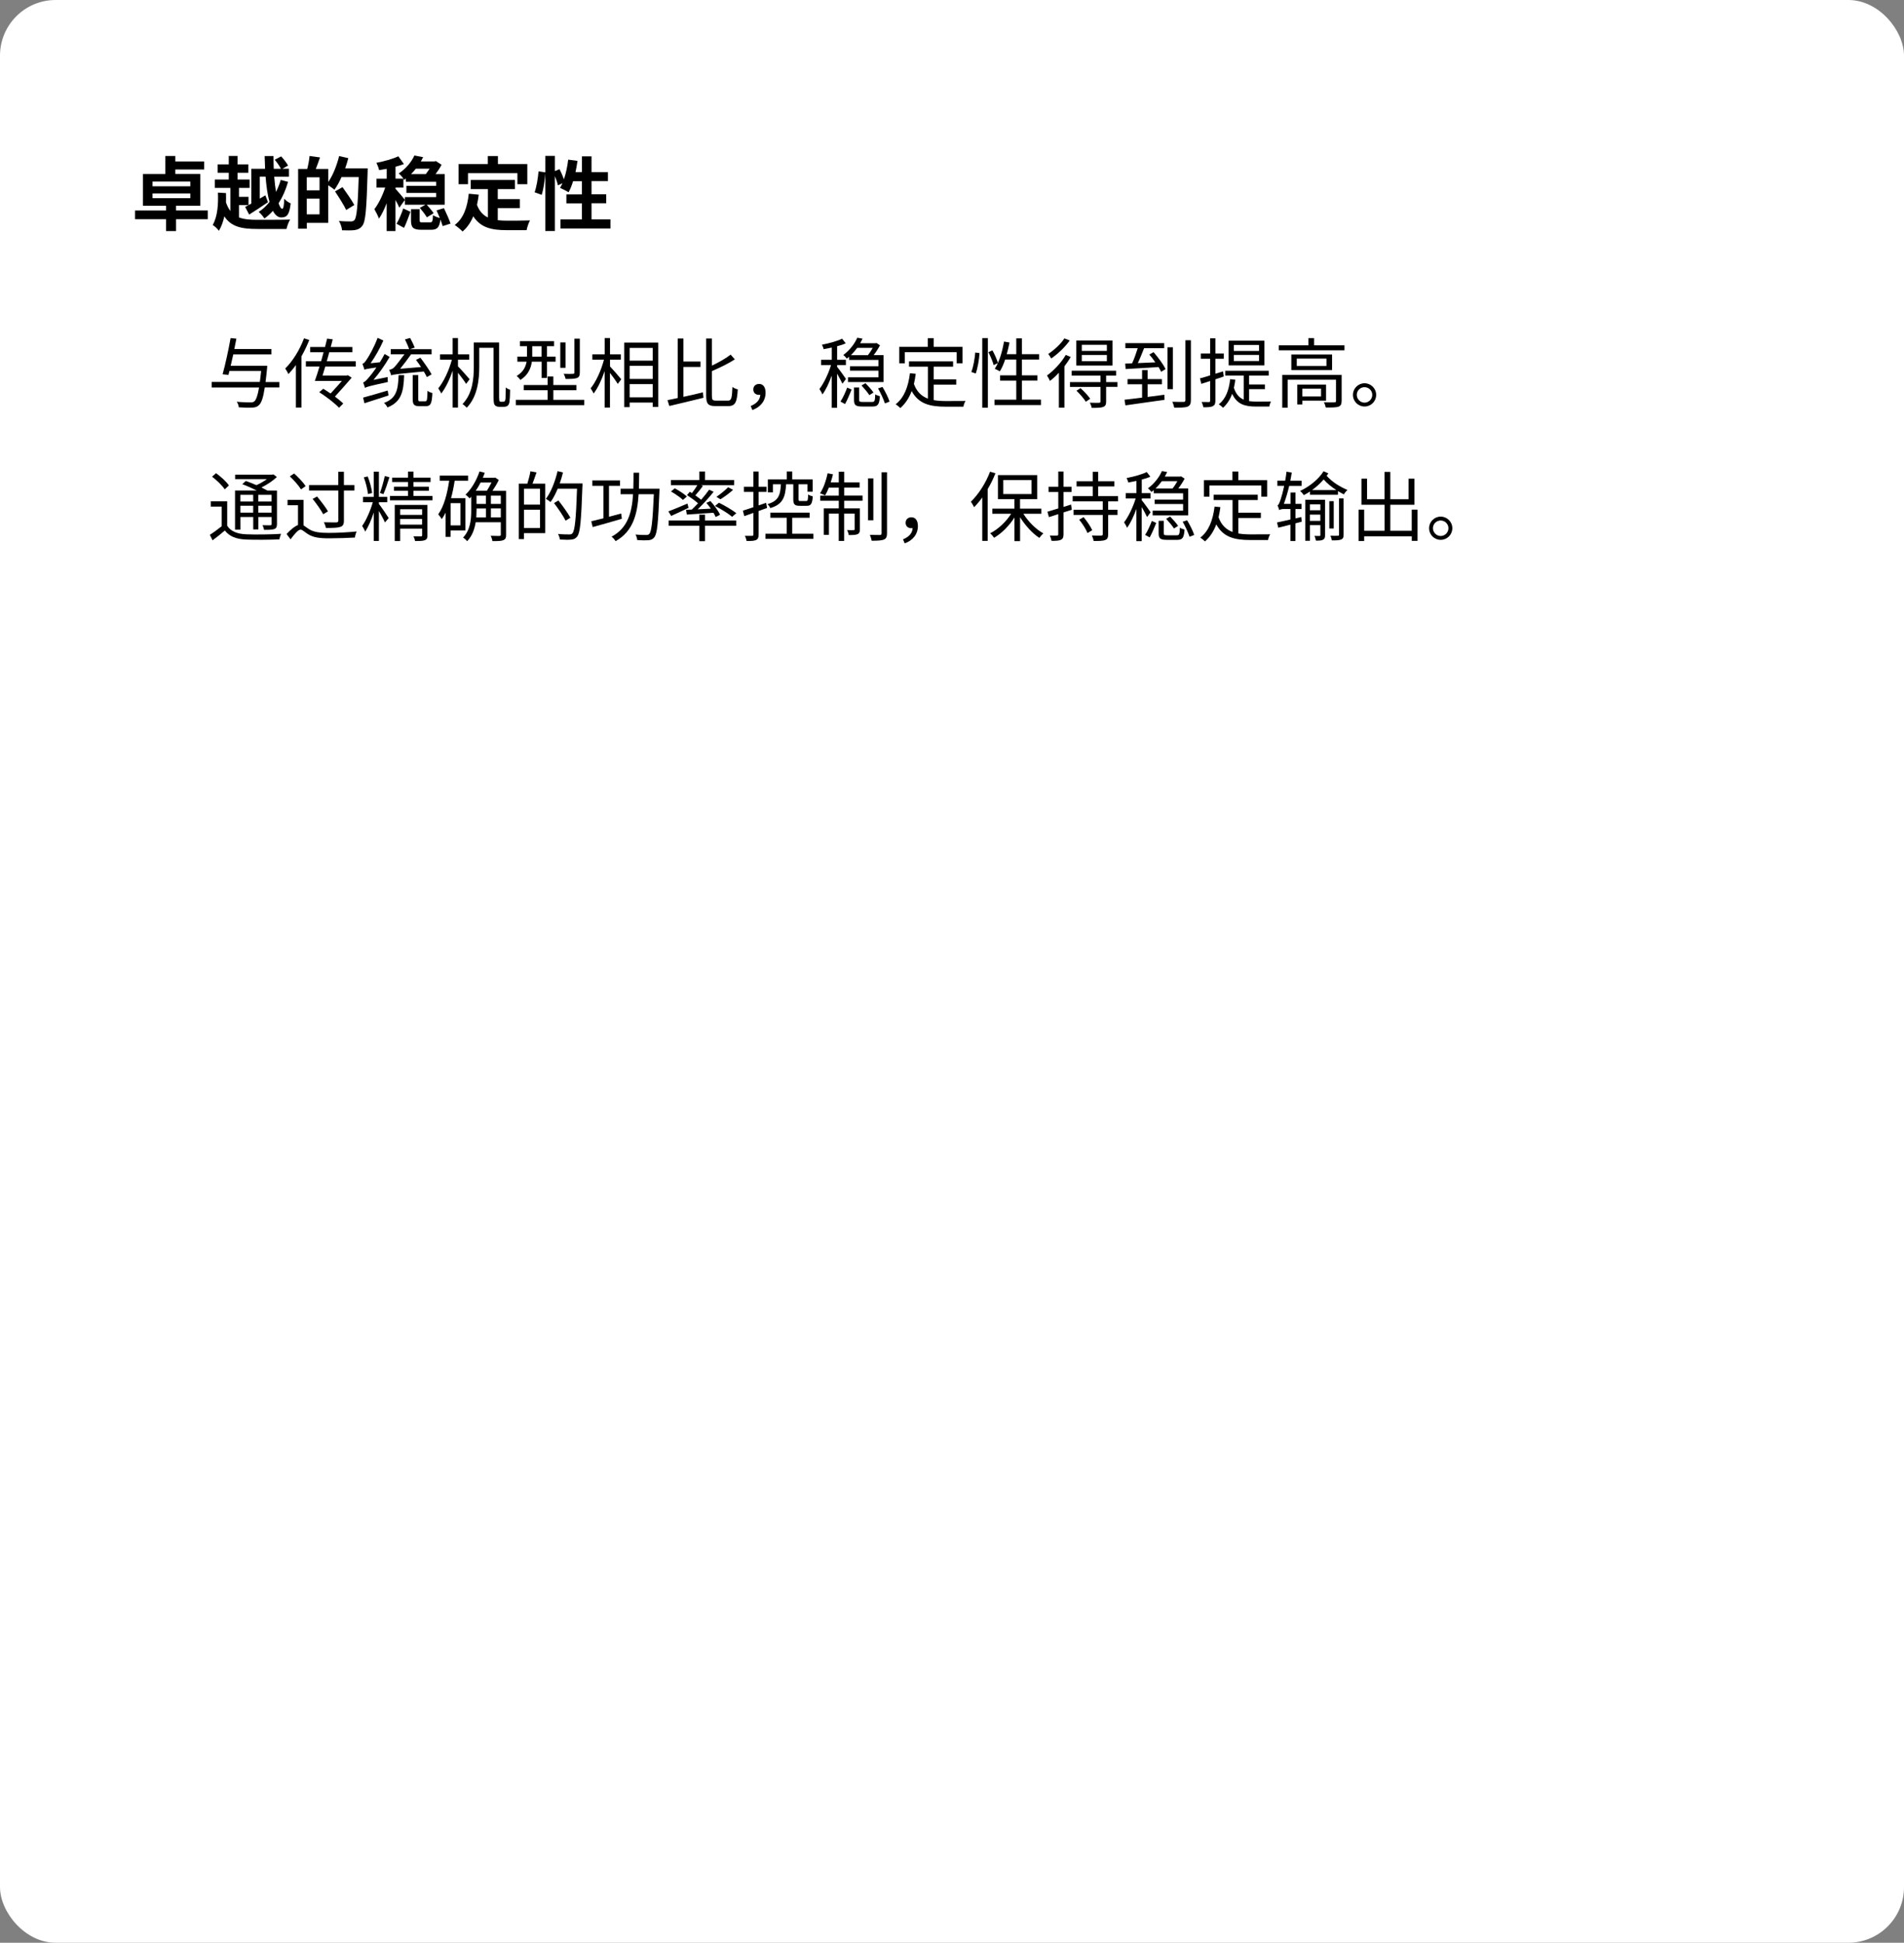 <?xml version="1.0" encoding="UTF-8"?><svg id="_レイヤー_2" xmlns="http://www.w3.org/2000/svg" width="450" height="458.94" viewBox="0 0 450 458.94"><rect x="0" y="0" width="450" height="458.94" fill="#808080" stroke="none"/><defs><style>.cls-1{fill:#fff;}</style></defs><g id="_背景白"><rect class="cls-1" width="450" height="458.94" rx="13.15" ry="13.15"/></g><g id="_デザイン"><path d="M49.1,51.78h-7.49v2.81h-2.36v-2.81h-7.33v-2.05h7.33v-1.12h-5.47v-7.5h5.3v-4.26h2.36v1.29h6.82v1.9h-6.82v1.06h5.89v7.5h-5.72v1.12h7.49v2.05ZM36.05,44.01h8.93v-1.12h-8.93v1.12ZM36.05,46.82h8.93v-1.12h-8.93v1.12Z"/><path d="M56.48,51.36c1.16.46,2.6.57,4.37.57,1.35,0,6.12,0,7.73-.06-.36.51-.72,1.56-.87,2.22h-6.88c-3.74,0-6.19-.51-7.81-2.98-.27,1.22-.67,2.39-1.29,3.42-.29-.46-1.01-1.14-1.46-1.37,1.22-2.15,1.33-5.09,1.24-7.66l1.9.11c.02.72.02,1.46,0,2.2.29.84.63,1.5,1.04,2.03v-5.45h-3.67v-1.98h3.29v-1.6h-2.64v-1.98h2.64v-1.99h2.07v1.99h2.56v1.98h-2.56v1.6h2.85v1.98h-2.51v2.11h2.26v1.96h-2.26v2.89ZM59.42,39.87h3.23c-.04-.99-.08-1.99-.1-3h2.09c0,1.01.02,2.01.06,3h1.69c-.3-.63-.91-1.5-1.46-2.13l1.52-.8c.61.67,1.33,1.58,1.63,2.18l-1.35.74h1.56v1.88h-3.48c.09,1.31.25,2.53.42,3.59.46-.89.84-1.86,1.12-2.83l1.73.46c-.53,1.86-1.29,3.59-2.24,5.07.29.82.57,1.29.87,1.29.27,0,.42-.74.47-2.37.4.46,1.03.89,1.52,1.1-.29,2.62-.86,3.32-2.22,3.32-.8,0-1.46-.57-1.98-1.56-.63.7-1.29,1.31-2.01,1.8-.29-.47-.91-1.2-1.35-1.56.95-.59,1.8-1.39,2.56-2.34-.46-1.65-.76-3.72-.93-5.98h-1.37v5.19l1.31-.78.63,1.62c-1.48,1.01-3.1,2.09-4.45,2.93l-.95-1.8c.42-.21.91-.49,1.46-.8v-8.23Z"/><path d="M86.9,39.77s0,.76-.02,1.03c-.25,8.49-.46,11.51-1.24,12.52-.53.7-1.06.91-1.82,1.04-.72.09-1.86.08-2.98.04-.04-.63-.34-1.58-.74-2.2,1.22.11,2.34.11,2.83.11.38,0,.59-.08.84-.32.55-.61.8-3.46,1.01-10.16h-4.07c-.49,1.14-1.08,2.18-1.67,3-.3-.29-.95-.72-1.46-1.06v8.87h-5.07v1.39h-2.05v-14.12h2.15c.25-.95.48-2.17.55-3.06l2.47.34c-.32.95-.67,1.9-.99,2.72h2.95v3.08c1.1-1.6,2.01-3.89,2.56-6.12l2.17.49c-.21.82-.46,1.61-.74,2.41h5.34ZM75.52,41.88h-3.02v3.08h3.02v-3.08ZM75.52,50.64v-3.72h-3.02v3.72h3.02ZM81.82,49.61c-.53-1.14-1.71-3-2.64-4.39l1.77-1.01c.95,1.31,2.2,3.12,2.79,4.22l-1.92,1.18Z"/><path d="M94.38,49.06c-.19-.46-.55-1.16-.91-1.82v7.35h-2.09v-6.57c-.55,1.41-1.16,2.7-1.82,3.63-.23-.68-.74-1.65-1.08-2.24.97-1.23,1.96-3.27,2.55-5.09h-2.05v-2.11h2.41v-2.32c-.63.11-1.21.21-1.8.3-.08-.49-.38-1.23-.63-1.73,1.82-.34,3.84-.91,5.19-1.54l1.31,1.84c-.61.23-1.27.44-1.98.63v2.81h1.86v2.11h-1.86v.3c.55.57,1.9,2.18,2.22,2.6l-1.31,1.84ZM93.72,52.86c.59-.97,1.21-2.47,1.58-3.61l1.71.78c-.42,1.12-.97,2.7-1.52,3.8l-1.77-.97ZM95.69,48.36v-1.8h7.39v-.99h-7.03v-1.67h7.03v-.97h-7.16v-.76c-.13.11-.27.21-.4.32-.25-.48-.88-1.22-1.29-1.5,1.84-1.22,3.06-2.83,3.71-4.26l2.07.4c-.17.32-.36.67-.55,1.01h3.23l.32-.09,1.35.87c-.34.68-.87,1.48-1.41,2.2h2.15v7.24h-4.24c.57.63,1.27,1.46,1.63,2.01l-1.6.97c-.36-.61-1.08-1.56-1.67-2.24l1.33-.74h-4.86ZM98.28,39.85c-.32.44-.72.85-1.14,1.27h3.51c.3-.4.61-.84.89-1.27h-3.27ZM104.62,53.41c-.11-.4-.32-.97-.53-1.56-.23,1.9-.78,2.43-2.2,2.43h-2.3c-1.99,0-2.45-.55-2.45-2.26v-2.6h2.03v2.56c0,.51.1.55.72.55h1.77c.51,0,.61-.23.68-1.71.36.27,1.08.55,1.61.68-.25-.63-.53-1.25-.78-1.8l1.75-.53c.57,1.18,1.25,2.7,1.56,3.65l-1.86.59Z"/><path d="M117.66,52.02c.68.08,1.41.11,2.17.11,1.03,0,4.16,0,5.43-.06-.32.55-.68,1.63-.8,2.3h-4.75c-3.5,0-6.1-.57-7.85-3.27-.61,1.44-1.44,2.66-2.53,3.59-.38-.4-1.33-1.2-1.86-1.54,2.05-1.52,2.98-4.14,3.32-7.39l2.36.23c-.11.85-.25,1.65-.42,2.41.57,1.52,1.46,2.43,2.58,2.98v-6.71h-4.05v-2.15h10.45v2.15h-4.07v2.37h5.22v2.13h-5.22v2.83ZM110.61,43.51h-2.22v-4.75h6.9v-1.9h2.39v1.9h6.95v4.75h-2.34v-2.6h-11.68v2.6Z"/><path d="M144.28,51.83v2.15h-11.82v-2.15h5.07v-3.8h-3.67v-2.11h3.67v-3.12h-2.09c-.29.99-.66,1.9-1.06,2.62-.46-.29-1.48-.8-2.01-1.03.19-.34.38-.7.57-1.1l-1.08.49c-.11-.57-.4-1.41-.72-2.18v12.98h-2.26v-13.58c-.12,1.6-.42,3.69-.86,5.03l-1.67-.61c.46-1.25.8-3.38.93-4.94l1.6.23v-3.88h2.26v3.59l1.1-.46c.38.74.78,1.65,1.04,2.39.48-1.39.82-3.02,1.01-4.64l2.2.3c-.13.89-.29,1.79-.47,2.64h1.52v-3.72h2.26v3.72h3.88v2.13h-3.88v3.12h3.48v2.11h-3.48v3.8h4.48Z"/><path d="M66.02,91.52h-3.44c-.36,2.39-.77,3.58-1.33,4.14-.45.45-.88.58-1.6.63-.65.04-1.93.02-3.21-.07-.04-.38-.21-.95-.49-1.31,1.39.13,2.7.14,3.22.14.45,0,.7-.04.94-.23.43-.38.79-1.37,1.12-3.29h-11.2v-1.3h11.38c.11-.76.2-1.62.31-2.61h-7.49c-.07.34-.16.65-.23.94l-1.39-.14c.61-2.16,1.42-5.87,1.89-8.55l1.37.13c-.14.76-.31,1.6-.49,2.45h8.77v1.28h-9.02c-.2.92-.42,1.84-.61,2.68h8.64s-.02.43-.04.63c-.13,1.22-.23,2.29-.36,3.21h3.26v1.3Z"/><path d="M73.09,80.33c-.52,1.31-1.15,2.63-1.85,3.87v12.08h-1.31v-10.05c-.56.79-1.17,1.51-1.76,2.14-.14-.31-.52-.99-.77-1.3,1.76-1.73,3.44-4.41,4.45-7.15l1.26.4ZM76.88,86.58c-.22.76-.45,1.49-.65,2.14h5.74l.23-.09.92.59c-1.08,1.26-2.59,2.95-3.96,4.47.77.58,1.48,1.15,1.96,1.64l-.99.99c-.97-1.03-3.01-2.61-4.68-3.67l.95-.81c.56.34,1.15.72,1.73,1.12.92-.99,1.89-2.07,2.67-2.97h-6.39c.34-.94.72-2.12,1.1-3.4h-3.22v-1.24h3.6c.2-.7.4-1.44.59-2.14h-3.17v-1.24h3.51c.16-.68.34-1.35.49-1.98l1.33.18c-.14.56-.31,1.19-.47,1.8h5.11v1.24h-5.46c-.18.72-.4,1.44-.59,2.14h6.86v1.24h-7.22Z"/><path d="M91.64,89.07c-.04.36-.02.9.04,1.17-4.45.97-5.04,1.15-5.42,1.39-.07-.27-.29-.92-.43-1.28.36-.09.79-.52,1.35-1.19.32-.34,1.03-1.24,1.78-2.36-2.14.31-2.56.4-2.83.54-.07-.31-.31-.99-.47-1.39.32-.07.67-.49,1.04-1.08.43-.59,1.76-2.9,2.54-5.06l1.37.63c-.83,1.87-1.93,3.82-3.02,5.37l2.18-.23c.41-.63.79-1.31,1.13-1.96l1.19.7c-1.12,1.94-2.47,3.85-3.82,5.42l3.37-.67ZM91.84,93.42c-2,.65-4.11,1.31-5.71,1.84l-.31-1.33c1.44-.38,3.64-1.03,5.8-1.67l.22,1.17ZM95.52,88.62c-.14,4.03-.7,6.32-3.94,7.63-.16-.32-.52-.85-.83-1.06,2.93-1.1,3.33-3.02,3.46-6.57h1.31ZM100.88,89.07c-.18-.38-.41-.81-.72-1.31-6.48.61-7.24.7-7.72.92-.05-.32-.32-1.03-.45-1.3.32-.09.81-.22,1.13-.56.41-.38,1.66-2.02,2.47-3.13h-3.24v-1.21h4.34c-.18-.61-.63-1.58-.97-2.3l1.22-.34c.4.72.86,1.71,1.08,2.27l-1.15.38h5.13v1.21h-4.84c-.76,1.06-1.78,2.45-2.58,3.42l4.93-.41c-.38-.58-.79-1.17-1.19-1.69l1.04-.52c.95,1.26,2.12,2.93,2.65,3.94l-1.13.65ZM100.54,94.79c.38,0,.45-.34.5-2.48.27.25.79.45,1.15.54-.11,2.45-.41,3.1-1.51,3.1h-1.57c-1.26,0-1.57-.4-1.57-1.69v-5.65h1.31v5.65c0,.47.05.54.45.54h1.22Z"/><path d="M110.17,90.7c-.34-.59-1.22-1.75-1.93-2.65v8.23h-1.26v-8.7c-.72,2.11-1.71,4.14-2.7,5.38-.14-.38-.49-.9-.7-1.22,1.26-1.51,2.57-4.29,3.22-6.77h-2.81v-1.26h2.99v-3.85h1.26v3.85h2.66v1.26h-2.66v1.58c.65.63,2.36,2.56,2.75,3.04l-.83,1.1ZM118.9,94.9c.16,0,.31-.04.4-.14.09-.09.14-.27.18-.67.02-.43.04-1.37.05-2.56.27.23.7.45,1.03.56,0,1.03-.07,2.34-.14,2.79-.07.5-.23.81-.49,1.01-.27.16-.58.22-.97.22h-.9c-.32,0-.74-.07-1.03-.32-.27-.25-.38-.58-.38-2.12v-11.51h-3.38v4.48c0,2.97-.38,7.02-2.95,9.67-.2-.23-.7-.68-1.01-.86,2.41-2.48,2.67-6.05,2.67-8.82v-5.73h5.98v12.87c0,.59.04.94.13,1.03.09.07.2.11.32.11h.5Z"/><path d="M138.09,94.45v1.26h-16.17v-1.26h7.51v-2.27h-5.65v-1.22h5.65v-2.02h1.35v2.02h5.44v1.22h-5.44v2.27h7.31ZM125.7,85.45c-.22,1.55-.88,3.15-2.7,4.3-.18-.25-.63-.74-.88-.94,1.57-.95,2.12-2.16,2.34-3.37h-2.18v-1.19h2.27v-2.47h-1.67v-1.19h8.07v1.19h-1.67v2.47h2.03v1.19h-2.03v3.85h-1.26v-3.85h-2.3ZM125.79,84.26h2.21v-2.47h-2.21v2.47ZM133.66,86.89h-1.24v-6h1.24v6ZM137.03,88c0,.74-.14,1.08-.68,1.3-.54.2-1.41.22-2.68.22-.05-.36-.25-.86-.45-1.22,1.03.04,1.93.04,2.2,0,.27,0,.34-.07.34-.32v-7.98h1.28v8.01Z"/><path d="M144.17,86.56c.63.65,2.29,2.56,2.66,3.04l-.83,1.1c-.34-.59-1.15-1.73-1.84-2.61v8.19h-1.26v-8.61c-.7,2.07-1.64,4.07-2.61,5.29-.14-.38-.49-.9-.7-1.22,1.24-1.49,2.52-4.29,3.15-6.77h-2.75v-1.26h2.92v-3.85h1.26v3.85h2.57v1.26h-2.57v1.58ZM155.58,80.93v15.2h-1.31v-1.03h-5.46v1.08h-1.28v-15.25h8.05ZM148.81,82.19v3.01h5.46v-3.01h-5.46ZM148.81,89.52h5.46v-3.1h-5.46v3.1ZM154.27,93.86v-3.12h-5.46v3.12h5.46Z"/><path d="M161.52,93.75c1.48-.32,3.08-.7,4.61-1.06l.13,1.28c-2.83.7-5.85,1.42-8.07,1.94l-.43-1.39c.7-.13,1.53-.29,2.41-.49v-14.06h1.35v5.44h4.03v1.28h-4.03v7.06ZM172.05,94.65c.83,0,.95-.65,1.06-3.24.34.27.88.49,1.26.58-.18,2.94-.54,3.94-2.25,3.94h-3.01c-1.75,0-2.21-.52-2.21-2.47v-13.49h1.35v6.41c1.66-.79,3.37-1.76,4.43-2.61l.99,1.13c-1.49.97-3.53,1.96-5.42,2.77v5.8c0,.99.14,1.17,1.01,1.17h2.79Z"/><path d="M177.43,95.91c1.39-.58,2.18-1.42,2.27-2.65-.11.02-.2.02-.31.02-.74,0-1.35-.43-1.35-1.28s.63-1.3,1.37-1.3c.99,0,1.53.81,1.53,2.07,0,1.94-1.22,3.42-3.12,4.09l-.4-.95Z"/><path d="M199.1,90.63c-.23-.52-.79-1.53-1.26-2.36v8.07h-1.26v-7.62c-.63,1.73-1.4,3.39-2.21,4.47-.13-.38-.47-.95-.7-1.3,1.01-1.28,2.12-3.6,2.74-5.64h-2.34v-1.26h2.52v-2.88c-.65.14-1.31.27-1.93.38-.05-.31-.25-.77-.4-1.06,1.69-.32,3.64-.85,4.77-1.42l.85,1.1c-.59.27-1.3.5-2.03.68v3.21h2.07v1.26h-2.07v.41c.49.58,1.78,2.38,2.09,2.85l-.83,1.12ZM198.65,94.85c.59-.88,1.22-2.32,1.58-3.29l1.04.47c-.41.99-.99,2.45-1.55,3.42l-1.08-.59ZM200.67,84.29c-.18.16-.36.29-.54.43-.18-.27-.56-.68-.83-.85,1.62-1.19,2.74-2.77,3.31-4.09l1.24.22c-.16.36-.36.72-.56,1.08h3.66l.2-.05.83.54c-.4.76-.94,1.6-1.49,2.32h2.34v6.36h-8.41v-1.12h7.2v-1.57h-6.72v-1.04h6.72v-1.49h-6.95v-.74ZM202.6,82.17c-.43.59-.94,1.19-1.49,1.73h4.01c.41-.5.83-1.15,1.15-1.73h-3.67ZM206.14,94.95c.56,0,.67-.22.72-1.8.27.2.76.36,1.1.45-.13,1.94-.49,2.43-1.69,2.43h-2.54c-1.51,0-1.89-.34-1.89-1.57v-2.92h1.22v2.92c0,.41.11.49.79.49h2.29ZM205.46,93.35c-.38-.63-1.19-1.58-1.85-2.29l.94-.54c.67.68,1.5,1.6,1.89,2.21l-.97.61ZM208.57,91.41c.67,1.1,1.39,2.56,1.67,3.46l-1.1.43c-.29-.92-.99-2.45-1.62-3.55l1.04-.34Z"/><path d="M220.67,94.52c.88.16,1.87.22,2.92.22.65,0,3.75,0,4.61-.02-.22.32-.45.95-.5,1.35h-4.18c-3.73,0-6.41-.65-8.05-3.69-.63,1.66-1.51,2.99-2.68,4.02-.22-.23-.78-.7-1.1-.9,2-1.55,2.97-4.1,3.37-7.33l1.37.13c-.11.85-.25,1.64-.43,2.4.68,1.89,1.84,2.92,3.31,3.47v-7.54h-4.47v-1.26h10.42v1.26h-4.59v2.99h5.33v1.24h-5.33v3.67ZM213.84,85.83h-1.31v-3.89h6.75v-2.05h1.39v2.05h6.81v3.89h-1.37v-2.63h-12.26v2.63Z"/><path d="M229.56,87.88c.49-1.19.81-3.15.94-4.61l1.01.14c-.09,1.48-.43,3.51-.9,4.83l-1.04-.36ZM232.15,79.87h1.33v16.44h-1.33v-16.44ZM234.55,82.75c.54.97,1.1,2.25,1.31,3.01l-1.01.49c-.2-.77-.74-2.07-1.24-3.06l.94-.43ZM246.02,94.41v1.28h-10.98v-1.28h5.15v-4.5h-3.82v-1.24h3.82v-3.73h-2.63c-.36,1.08-.77,2.02-1.26,2.79-.27-.18-.86-.47-1.19-.61,1.04-1.57,1.76-3.98,2.18-6.43l1.3.22c-.18.94-.4,1.87-.65,2.75h2.25v-3.73h1.33v3.73h4.07v1.28h-4.07v3.73h3.67v1.24h-3.67v4.5h4.5Z"/><path d="M253.05,84.33c-.41.74-.94,1.49-1.48,2.21v9.76h-1.31v-8.25c-.68.74-1.4,1.4-2.11,1.94-.11-.27-.47-.95-.7-1.28,1.62-1.19,3.37-3.01,4.43-4.86l1.17.47ZM252.83,80.42c-1.06,1.53-2.81,3.2-4.39,4.27-.14-.31-.47-.81-.7-1.08,1.42-.92,3.03-2.41,3.82-3.67l1.28.49ZM264.11,91.39h-2.68v3.46c0,.72-.16,1.06-.68,1.28-.54.2-1.39.22-2.74.22-.05-.38-.25-.86-.43-1.22,1.01.04,1.91.04,2.16.02.29-.02.36-.09.36-.32v-3.42h-7.22v-1.15h7.22v-1.53h-6.81v-1.15h10.5v1.15h-2.36v1.53h2.68v1.15ZM262.93,86.35h-8.55v-5.91h8.55v5.91ZM255.37,91.69c.83.74,1.82,1.8,2.29,2.5l-1.03.72c-.43-.72-1.39-1.82-2.21-2.61l.96-.61ZM261.6,81.45h-5.92v1.44h5.92v-1.44ZM261.6,83.86h-5.92v1.46h5.92v-1.46Z"/><path d="M275.19,93.24l.04,1.21c-3.35.49-6.86.97-9.24,1.31l-.22-1.33c1.13-.13,2.58-.31,4.16-.5v-3.15h-3.44v-1.22h3.44v-2.14h1.3v2.14h3.38v1.22h-3.38v2.99l3.96-.52ZM272.63,83.18c1.08,1.24,2.34,2.92,2.84,4.02l-1.04.63c-.16-.32-.36-.7-.61-1.12-2.83.2-5.73.34-7.78.47l-.11-1.28,1.64-.07c.49-1.06.99-2.47,1.33-3.58h-2.93v-1.19h9.18v1.19h-4.75c-.45,1.13-.97,2.47-1.48,3.53,1.28-.05,2.7-.11,4.14-.18-.45-.65-.95-1.3-1.42-1.85l.99-.56ZM277.21,91.93h-1.28v-9.9h1.28v9.9ZM281.46,80.37v14.13c0,.92-.22,1.33-.81,1.57-.59.22-1.66.23-3.12.23-.07-.36-.27-.99-.45-1.39,1.17.05,2.3.04,2.65.04.32-.02.43-.11.43-.45v-14.13h1.3Z"/><path d="M289.23,88.94c-.65.23-1.31.43-1.98.67v5.04c0,.74-.16,1.08-.61,1.3-.41.22-1.1.27-2.23.25-.05-.32-.22-.86-.4-1.24.78.02,1.5.02,1.69.02.22,0,.31-.07.31-.34v-4.63c-.74.25-1.44.47-2.09.67l-.32-1.3c.67-.16,1.5-.41,2.41-.7v-3.94h-2.21v-1.24h2.21v-3.58h1.24v3.58h1.98v1.24h-1.98v3.55l1.82-.56.16,1.22ZM295.23,94.76c.52.07,1.1.11,1.69.11.43,0,2.86,0,3.47-.02-.18.29-.34.85-.4,1.19h-3.13c-2.59,0-4.48-.49-5.65-3.01-.49,1.35-1.21,2.45-2.14,3.29-.22-.22-.72-.63-1.01-.81,1.6-1.26,2.39-3.28,2.68-5.94l1.22.14c-.09.67-.2,1.31-.34,1.91.5,1.53,1.31,2.36,2.34,2.79v-5.69h-4.39v-1.13h10.28v1.13h-4.63v2.11h3.73v1.1h-3.73v2.83ZM298.84,86.31h-8.46v-5.83h8.46v5.83ZM297.57,81.49h-5.96v1.42h5.96v-1.42ZM297.57,83.84h-5.96v1.44h5.96v-1.44Z"/><path d="M317.76,81.58v1.17h-15.52v-1.17h6.99v-1.71h1.35v1.71h7.18ZM317.08,94.72c0,.72-.16,1.12-.72,1.35-.59.2-1.53.2-3.02.2-.07-.36-.25-.9-.43-1.24,1.15.04,2.16.04,2.49,0,.31,0,.36-.09.36-.34v-4.99h-11.43v6.61h-1.28v-7.74h14.04v6.16ZM314.83,83.75v3.67h-9.63v-3.67h9.63ZM313.5,84.71h-7.02v1.75h7.02v-1.75ZM307.79,94.65v.9h-1.19v-4.7h6.81v3.8h-5.62ZM307.79,91.82v1.84h4.43v-1.84h-4.43Z"/><path d="M325.25,93.28c0,1.53-1.22,2.75-2.75,2.75s-2.74-1.22-2.74-2.75,1.24-2.74,2.74-2.74,2.75,1.22,2.75,2.74ZM324.33,93.28c0-.99-.81-1.82-1.84-1.82s-1.82.83-1.82,1.82.83,1.84,1.82,1.84,1.84-.81,1.84-1.84Z"/><path d="M53.7,124.2c.86,1.35,2.41,1.94,4.52,2.02,1.96.09,6.07.04,8.21-.11-.14.31-.34.92-.41,1.31-2,.09-5.82.13-7.8.04-2.36-.09-3.98-.72-5.08-2.14-.92.79-1.87,1.57-2.9,2.32l-.65-1.3c.87-.54,1.89-1.3,2.81-2.03v-4.63h-2.59v-1.26h3.89v5.78ZM53.11,115.6c-.56-.88-1.86-2.14-2.99-2.99l.94-.83c1.13.81,2.47,2.02,3.04,2.9l-.99.92ZM56.81,125.12h-1.26v-9.25h5.13c-1.06-.52-2.34-1.1-3.42-1.49l.85-.76c.77.27,1.66.63,2.5.99.86-.38,1.75-.9,2.47-1.42h-7.51v-1.06h8.79l.25-.07.83.63c-.96.9-2.3,1.8-3.64,2.47.52.25.99.5,1.39.72h2.27v7.92c0,.65-.14.97-.61,1.17-.47.18-1.22.2-2.43.2-.05-.32-.22-.79-.38-1.1.85.04,1.62.02,1.84.02.23,0,.31-.07.31-.31v-1.64h-3.13v2.92h-1.21v-2.92h-3.03v2.99ZM56.81,116.89v1.58h3.03v-1.58h-3.03ZM59.84,121.11v-1.64h-3.03v1.64h3.03ZM64.18,116.89h-3.13v1.58h3.13v-1.58ZM64.18,121.11v-1.64h-3.13v1.64h3.13Z"/><path d="M71.75,124.11c.34.22.72.54,1.33.92,1.15.72,2.7.86,4.68.86,2.11,0,4.79-.16,6.54-.34-.18.36-.4,1.03-.41,1.44-1.28.09-4.43.18-6.16.18-2.21,0-3.71-.2-4.95-.99-.74-.47-1.33-1.06-1.73-1.06-.59,0-1.46,1.06-2.38,2.29l-.94-1.26c.95-1.03,1.91-1.82,2.7-2.12v-4.68h-2.47v-1.26h3.78v6.03ZM71.14,115.61c-.5-.85-1.66-2.16-2.65-3.08l1.03-.68c.99.9,2.18,2.14,2.72,2.99l-1.1.77ZM79.95,115.87h-6.91v-1.28h6.91v-3.15h1.33v3.15h2.49v1.28h-2.49v7.11c0,.9-.23,1.3-.86,1.49-.61.22-1.71.25-3.4.25-.05-.38-.27-.97-.47-1.35,1.3.04,2.56.04,2.92.04.36-.02.49-.13.49-.43v-7.11ZM74.94,117.29c.9,1.1,2.05,2.57,2.58,3.51l-1.13.68c-.5-.94-1.58-2.5-2.5-3.62l1.06-.58Z"/><path d="M89.55,119.04c.49.61,1.98,2.79,2.32,3.35l-.9,1.03c-.23-.59-.88-1.78-1.42-2.72v7.09h-1.22v-6.72c-.56,1.75-1.31,3.44-2.02,4.52-.14-.4-.49-1.01-.72-1.35.94-1.28,1.96-3.62,2.52-5.6h-2.32v-1.26h2.54v-5.96h1.22v5.96h1.98v1.26h-1.98v.4ZM86.96,116.71c-.09-1.06-.5-2.7-.97-3.94l.92-.22c.5,1.24.92,2.85,1.04,3.91l-.99.25ZM89.79,116.46c.4-1.04.9-2.81,1.15-4l1.1.27c-.41,1.33-.97,3.01-1.42,4l-.83-.27ZM102.21,117.16v1.03h-10.05v-1.03h4.27v-1.22h-3.31v-.97h3.31v-1.1h-3.76v-1.03h3.76v-1.44h1.28v1.44h4.05v1.03h-4.05v1.1h3.66v.97h-3.66v1.22h4.5ZM101.03,126.44c0,.65-.13.97-.61,1.17-.47.18-1.21.2-2.32.2-.05-.34-.2-.79-.38-1.12.81.02,1.55.02,1.76.02.23,0,.29-.07.29-.27v-1.55h-5.19v2.92h-1.28v-8.53h7.72v7.17ZM94.58,120.3v1.33h5.19v-1.33h-5.19ZM99.76,123.93v-1.33h-5.19v1.33h5.19Z"/><path d="M106.49,125.32v1.51h-1.17v-5.73c-.29.56-.58,1.08-.92,1.55-.14-.29-.58-.88-.83-1.15,1.37-1.89,2.12-4.81,2.59-7.94h-2.23v-1.21h6.7v1.21h-3.17c-.22,1.44-.5,2.83-.86,4.12h3.4v7.63h-3.51ZM108.82,118.86h-2.32v5.26h2.32v-5.26ZM119.62,126.27c0,.74-.14,1.13-.65,1.33-.5.22-1.33.23-2.59.23-.04-.34-.23-.92-.41-1.26.92.04,1.8.04,2.05.04.25-.02.34-.09.34-.34v-2.9h-5.94c-.25,1.6-.81,3.24-2.02,4.48-.18-.25-.68-.7-.96-.86,1.73-1.78,1.93-4.34,1.93-6.34v-3.31c-.13.14-.23.27-.36.4-.21-.23-.68-.68-.99-.88,1.41-1.33,2.61-3.38,3.31-5.49l1.24.32c-.14.4-.29.79-.45,1.17h2.72l.18-.05.86.58c-.38.83-.96,1.78-1.49,2.56h3.22v10.33ZM113.59,113.99c-.34.68-.74,1.33-1.15,1.94h2.63c.36-.56.77-1.28,1.1-1.94h-2.58ZM112.62,120.66c0,.49-.02,1.03-.05,1.57h2.29v-2.11h-2.23v.54ZM112.62,119.04h2.23v-1.96h-2.23v1.96ZM116.02,119.04h2.34v-1.96h-2.34v1.96ZM118.36,122.22v-2.11h-2.34v2.11h2.34Z"/><path d="M126.8,111.6c-.31.88-.63,1.87-.94,2.65h2.99v11.69h-5.01v1.42h-1.22v-13.11h2.02c.27-.86.59-2.07.72-2.92l1.44.27ZM127.63,115.45h-3.78v3.76h3.78v-3.76ZM127.63,124.73v-4.32h-3.78v4.32h3.78ZM137.65,114.88c-.29,8.21-.52,10.98-1.24,11.87-.4.5-.81.67-1.42.72-.63.07-1.66.04-2.67-.02-.04-.4-.2-.94-.45-1.31,1.17.11,2.25.11,2.67.11.36,0,.56-.04.74-.27.59-.63.86-3.37,1.1-10.53h-4.57c-.5,1.21-1.06,2.3-1.69,3.15-.23-.22-.81-.58-1.1-.76,1.21-1.58,2.18-4.07,2.76-6.54l1.28.31c-.21.88-.47,1.75-.77,2.59h5.38v.68ZM133.68,123c-.54-1.08-1.75-2.86-2.74-4.16l1.04-.61c1.01,1.28,2.25,3.01,2.83,4.07l-1.13.7Z"/><path d="M146.98,122.55c-2.43.72-5.01,1.44-6.9,1.96l-.34-1.37c.79-.18,1.78-.43,2.88-.7v-7.67h-2.63v-1.28h6.55v1.28h-2.61v7.31c.94-.25,1.93-.52,2.88-.77l.16,1.24ZM155.87,115.45s0,.5-.02.68c-.29,7.38-.52,9.96-1.21,10.79-.4.49-.76.63-1.39.7-.58.05-1.64.04-2.65-.04-.02-.38-.18-.94-.41-1.31,1.1.11,2.12.11,2.52.11.34,0,.56-.05.76-.27.5-.58.79-2.99,1.06-9.36h-3.6c-.29,4.77-1.33,8.79-5.44,11.09-.18-.34-.63-.83-.95-1.06,3.82-2.03,4.81-5.67,5.08-10.03h-2.95v-1.3h3.01c.04-1.21.05-2.47.05-3.78h1.33c0,1.3-.02,2.56-.05,3.78h4.86Z"/><path d="M162.73,119.97c-1.42.67-2.9,1.39-4.1,1.91l-.67-1.08c1.15-.41,2.84-1.13,4.52-1.84l.25,1.01ZM166.62,122.96h7.38v1.24h-7.38v3.65h-1.33v-3.65h-7.26v-1.24h7.26v-1.39h1.33v1.39ZM163.52,116.5c.47-.59.96-1.31,1.3-1.89h-6.25v-1.21h6.72v-2.02h1.33v2.02h6.88v1.21h-7.83l.47.18c-.56.77-1.22,1.6-1.8,2.23.5.36.99.72,1.37,1.04.72-.83,1.39-1.66,1.89-2.38l1.06.5c-1.06,1.33-2.47,2.9-3.76,4.14l3.1-.16c-.34-.49-.7-.95-1.06-1.37l.97-.43c.88.99,1.87,2.32,2.27,3.24l-1.03.54c-.13-.29-.31-.65-.52-1.01-2.29.16-4.57.31-6.3.43l-.18-1.13c.4-.02.87-.04,1.35-.05.47-.45.97-.95,1.48-1.49-.7-.61-1.75-1.37-2.61-1.93l.67-.79.5.32ZM161.41,118.1c-.59-.58-1.82-1.42-2.83-2l.9-.74c.99.52,2.25,1.35,2.86,1.93l-.94.81ZM173.03,122.08c-.87-.76-2.65-1.84-4.05-2.56l.94-.76c1.37.67,3.17,1.73,4.11,2.47l-.99.85ZM173.26,115.72c-.92.83-2.07,1.66-2.99,2.23l-.95-.58c.88-.59,2.09-1.57,2.77-2.27l1.17.61Z"/><path d="M179.3,120.71v5.55c0,.74-.16,1.1-.61,1.31-.43.2-1.12.25-2.23.23-.05-.31-.22-.86-.4-1.22.77.02,1.48.02,1.69,0,.22,0,.31-.05.31-.32v-5.1c-.77.29-1.51.54-2.16.77l-.32-1.3c.68-.22,1.55-.5,2.48-.81v-3.62h-2.25v-1.22h2.25v-3.6h1.24v3.6h1.87v1.22h-1.87v3.19c.58-.2,1.17-.4,1.77-.61l.23,1.21-2,.72ZM192.23,126.08v1.22h-11.31v-1.22h5.02v-3.76h-3.87v-1.22h9.29v1.22h-4.12v3.76h4.99ZM185.79,114.39c-.18,3.06-.76,4.74-3.73,5.64-.11-.27-.41-.7-.67-.94,2.59-.74,3.04-2.09,3.17-4.7h-1.89v1.93h-1.19v-3.06h4.48v-1.89h1.28v1.89h4.83v2.9h-1.22v-1.76h-2.12v3.53c0,.38.07.43.47.43h1.33c.36,0,.43-.18.47-1.55.27.2.76.38,1.1.45-.13,1.76-.45,2.23-1.42,2.23h-1.64c-1.26,0-1.55-.36-1.55-1.57v-3.53h-1.69Z"/><path d="M199.52,117.07h4.34v1.22h-4.34v1.8h3.71v4.92c0,.61-.09.95-.54,1.17-.41.2-1.1.22-2.09.22-.05-.36-.21-.83-.4-1.17.77.02,1.37.02,1.55,0,.2,0,.25-.05.25-.23v-3.67h-2.49v6.46h-1.28v-6.46h-2.32v5.02h-1.22v-6.25h3.55v-1.8h-4.38v-1.22h4.38v-1.89h-2.34c-.29.7-.59,1.35-.9,1.85-.27-.16-.86-.4-1.19-.5.81-1.21,1.44-3.01,1.8-4.74l1.26.25c-.16.63-.34,1.3-.54,1.91h1.91v-2.52h1.28v2.52h3.64v1.22h-3.64v1.89ZM206.41,122.91h-1.26v-9.9h1.26v9.9ZM209.64,111.56v14.4c0,.88-.2,1.28-.74,1.51-.56.23-1.55.27-2.88.27-.07-.38-.25-.99-.43-1.4,1.06.04,2.07.04,2.38.04.29-.02.38-.09.38-.4v-14.42h1.3Z"/><path d="M213.43,127.41c1.39-.58,2.18-1.42,2.27-2.65-.11.02-.2.02-.31.02-.74,0-1.35-.43-1.35-1.28s.63-1.3,1.37-1.3c.99,0,1.53.81,1.53,2.07,0,1.94-1.22,3.42-3.12,4.09l-.4-.95Z"/><path d="M235.27,111.8c-.52,1.3-1.13,2.57-1.84,3.75v12.23h-1.28v-10.26c-.61.86-1.28,1.64-1.93,2.3-.14-.29-.52-.99-.76-1.3,1.78-1.71,3.51-4.38,4.54-7.09l1.26.38ZM241.86,121.36c1.19,1.89,3.01,3.71,4.74,4.65-.29.23-.72.72-.96,1.06-1.6-1.04-3.33-2.92-4.55-4.88v5.64h-1.33v-5.58c-1.26,1.98-3.06,3.78-4.81,4.79-.23-.32-.63-.81-.94-1.06,1.85-.92,3.76-2.7,4.97-4.61h-4.45v-1.22h5.22v-2.23h-3.89v-5.69h9.27v5.69h-4.05v2.23h5.04v1.22h-4.27ZM237.12,116.71h6.68v-3.3h-6.68v3.3Z"/><path d="M253.32,120.42l-1.96.63v5.15c0,.74-.16,1.1-.61,1.31-.41.22-1.1.27-2.23.25-.05-.34-.22-.88-.4-1.26.77.04,1.48.04,1.67.02.23,0,.32-.07.32-.32v-4.74c-.79.27-1.55.5-2.21.7l-.34-1.28c.7-.2,1.58-.47,2.56-.77v-3.89h-2.3v-1.24h2.3v-3.6h1.24v3.6h1.89v1.24h-1.89v3.53l1.78-.56.18,1.22ZM261.91,118.44v1.98h2.21v1.22h-2.21v4.54c0,.83-.18,1.19-.7,1.39-.54.22-1.42.23-2.74.23-.05-.4-.23-.92-.41-1.3,1.01.04,1.96.04,2.21.02.29-.02.36-.09.36-.34v-4.54h-6.9v-1.22h6.9v-1.98h-7.11v-1.24h4.74v-2.29h-3.82v-1.22h3.82v-2.23h1.28v2.23h3.84v1.22h-3.84v2.29h4.7v1.24h-2.32ZM256.09,122.15c.79.94,1.67,2.23,2.05,3.1l-1.12.67c-.32-.86-1.19-2.21-1.96-3.15l1.03-.61Z"/><path d="M271.1,122.13c-.23-.52-.79-1.53-1.26-2.36v8.07h-1.26v-7.62c-.63,1.73-1.4,3.39-2.21,4.47-.13-.38-.47-.95-.7-1.3,1.01-1.28,2.12-3.6,2.74-5.64h-2.34v-1.26h2.52v-2.88c-.65.14-1.31.27-1.93.38-.05-.31-.25-.77-.4-1.06,1.69-.32,3.64-.85,4.77-1.42l.85,1.1c-.59.27-1.3.5-2.03.68v3.21h2.07v1.26h-2.07v.41c.49.58,1.78,2.38,2.09,2.85l-.83,1.12ZM270.65,126.35c.59-.88,1.22-2.32,1.58-3.29l1.04.47c-.41.99-.99,2.45-1.55,3.42l-1.08-.59ZM272.67,115.79c-.18.16-.36.29-.54.43-.18-.27-.56-.68-.83-.85,1.62-1.19,2.74-2.77,3.31-4.09l1.24.22c-.16.36-.36.72-.56,1.08h3.66l.2-.05.83.54c-.4.76-.94,1.6-1.49,2.32h2.34v6.36h-8.41v-1.12h7.2v-1.57h-6.72v-1.04h6.72v-1.49h-6.95v-.74ZM274.6,113.67c-.43.59-.94,1.19-1.49,1.73h4.01c.41-.5.83-1.15,1.15-1.73h-3.67ZM278.14,126.45c.56,0,.67-.22.72-1.8.27.2.76.36,1.1.45-.13,1.94-.49,2.43-1.69,2.43h-2.54c-1.51,0-1.89-.34-1.89-1.57v-2.92h1.22v2.92c0,.41.11.49.79.49h2.29ZM277.46,124.85c-.38-.63-1.19-1.58-1.85-2.29l.94-.54c.67.68,1.5,1.6,1.89,2.21l-.97.61ZM280.57,122.91c.67,1.1,1.39,2.56,1.67,3.46l-1.1.43c-.29-.92-.99-2.45-1.62-3.55l1.04-.34Z"/><path d="M292.67,126.02c.88.16,1.87.22,2.92.22.65,0,3.75,0,4.61-.02-.22.32-.45.95-.5,1.35h-4.18c-3.73,0-6.41-.65-8.05-3.69-.63,1.66-1.51,2.99-2.68,4.02-.22-.23-.78-.7-1.1-.9,2-1.55,2.97-4.1,3.37-7.33l1.37.13c-.11.85-.25,1.64-.43,2.4.68,1.89,1.84,2.92,3.31,3.47v-7.54h-4.47v-1.26h10.42v1.26h-4.59v2.99h5.33v1.24h-5.33v3.67ZM285.84,117.33h-1.31v-3.89h6.75v-2.05h1.39v2.05h6.81v3.89h-1.37v-2.63h-12.26v2.63Z"/><path d="M307.64,123.25l-1.48.38v4.18h-1.17v-3.87c-1.04.27-2.03.52-2.88.72l-.29-1.24c.86-.16,1.96-.43,3.17-.7v-2.48h-1.4c-.58,0-1.1.11-1.26.27-.05-.25-.25-.85-.4-1.13.29-.09.5-.67.76-1.46.16-.47.52-1.67.81-3.15h-1.6v-1.22h1.85c.13-.7.23-1.4.31-2.12l1.24.2c-.09.63-.21,1.28-.34,1.93h2.67v1.22h-2.93c-.36,1.53-.81,3.01-1.26,4.25h1.57v-2.68h1.17v2.68h1.42v1.22h-1.42v2.21l1.37-.32.11,1.13ZM313.95,111.82c-.12.18-.27.38-.4.58,1.37,1.53,3.06,2.54,4.92,3.35-.31.27-.67.7-.85,1.04-.49-.25-.96-.5-1.39-.77l-.02.86h-6.61v-.76c-.49.32-.95.59-1.46.85-.18-.31-.54-.72-.87-.99,2.18-1.01,4.39-2.77,5.55-4.66l1.12.5ZM313.17,126.4c0,.58-.09.9-.47,1.1-.36.2-.92.22-1.69.22-.04-.32-.18-.79-.34-1.12.56.02,1.03.02,1.19.02.16-.02.2-.05.2-.22v-2.34h-2.47v3.69h-1.1v-9.69h4.68v8.34ZM309.59,119.14v1.4h2.47v-1.4h-2.47ZM312.05,123.05v-1.48h-2.47v1.48h2.47ZM315.85,115.78c-1.1-.7-2.11-1.51-3.01-2.52-.81.94-1.75,1.8-2.75,2.52h5.76ZM315.22,124.85h-1.04v-6.46h1.04v6.46ZM316.47,117.74h1.08v8.55c0,.65-.13.97-.56,1.15-.45.2-1.15.22-2.21.22-.05-.31-.18-.77-.36-1.1.83.02,1.53.02,1.76,0,.22,0,.29-.05.29-.27v-8.55Z"/><path d="M335.03,120.39v7.38h-1.37v-1.08h-11.24v1.12h-1.33v-7.42h1.33v4.99h4.81v-6.14h-5.46v-6.16h1.33v4.86h4.12v-6.46h1.37v6.46h4.32v-4.86h1.39v6.16h-5.71v6.14h5.06v-4.99h1.37Z"/><path d="M343.25,124.78c0,1.53-1.22,2.75-2.75,2.75s-2.74-1.22-2.74-2.75,1.24-2.74,2.74-2.74,2.75,1.22,2.75,2.74ZM342.33,124.78c0-.99-.81-1.82-1.84-1.82s-1.82.83-1.82,1.82.83,1.84,1.82,1.84,1.84-.81,1.84-1.84Z"/></g></svg>